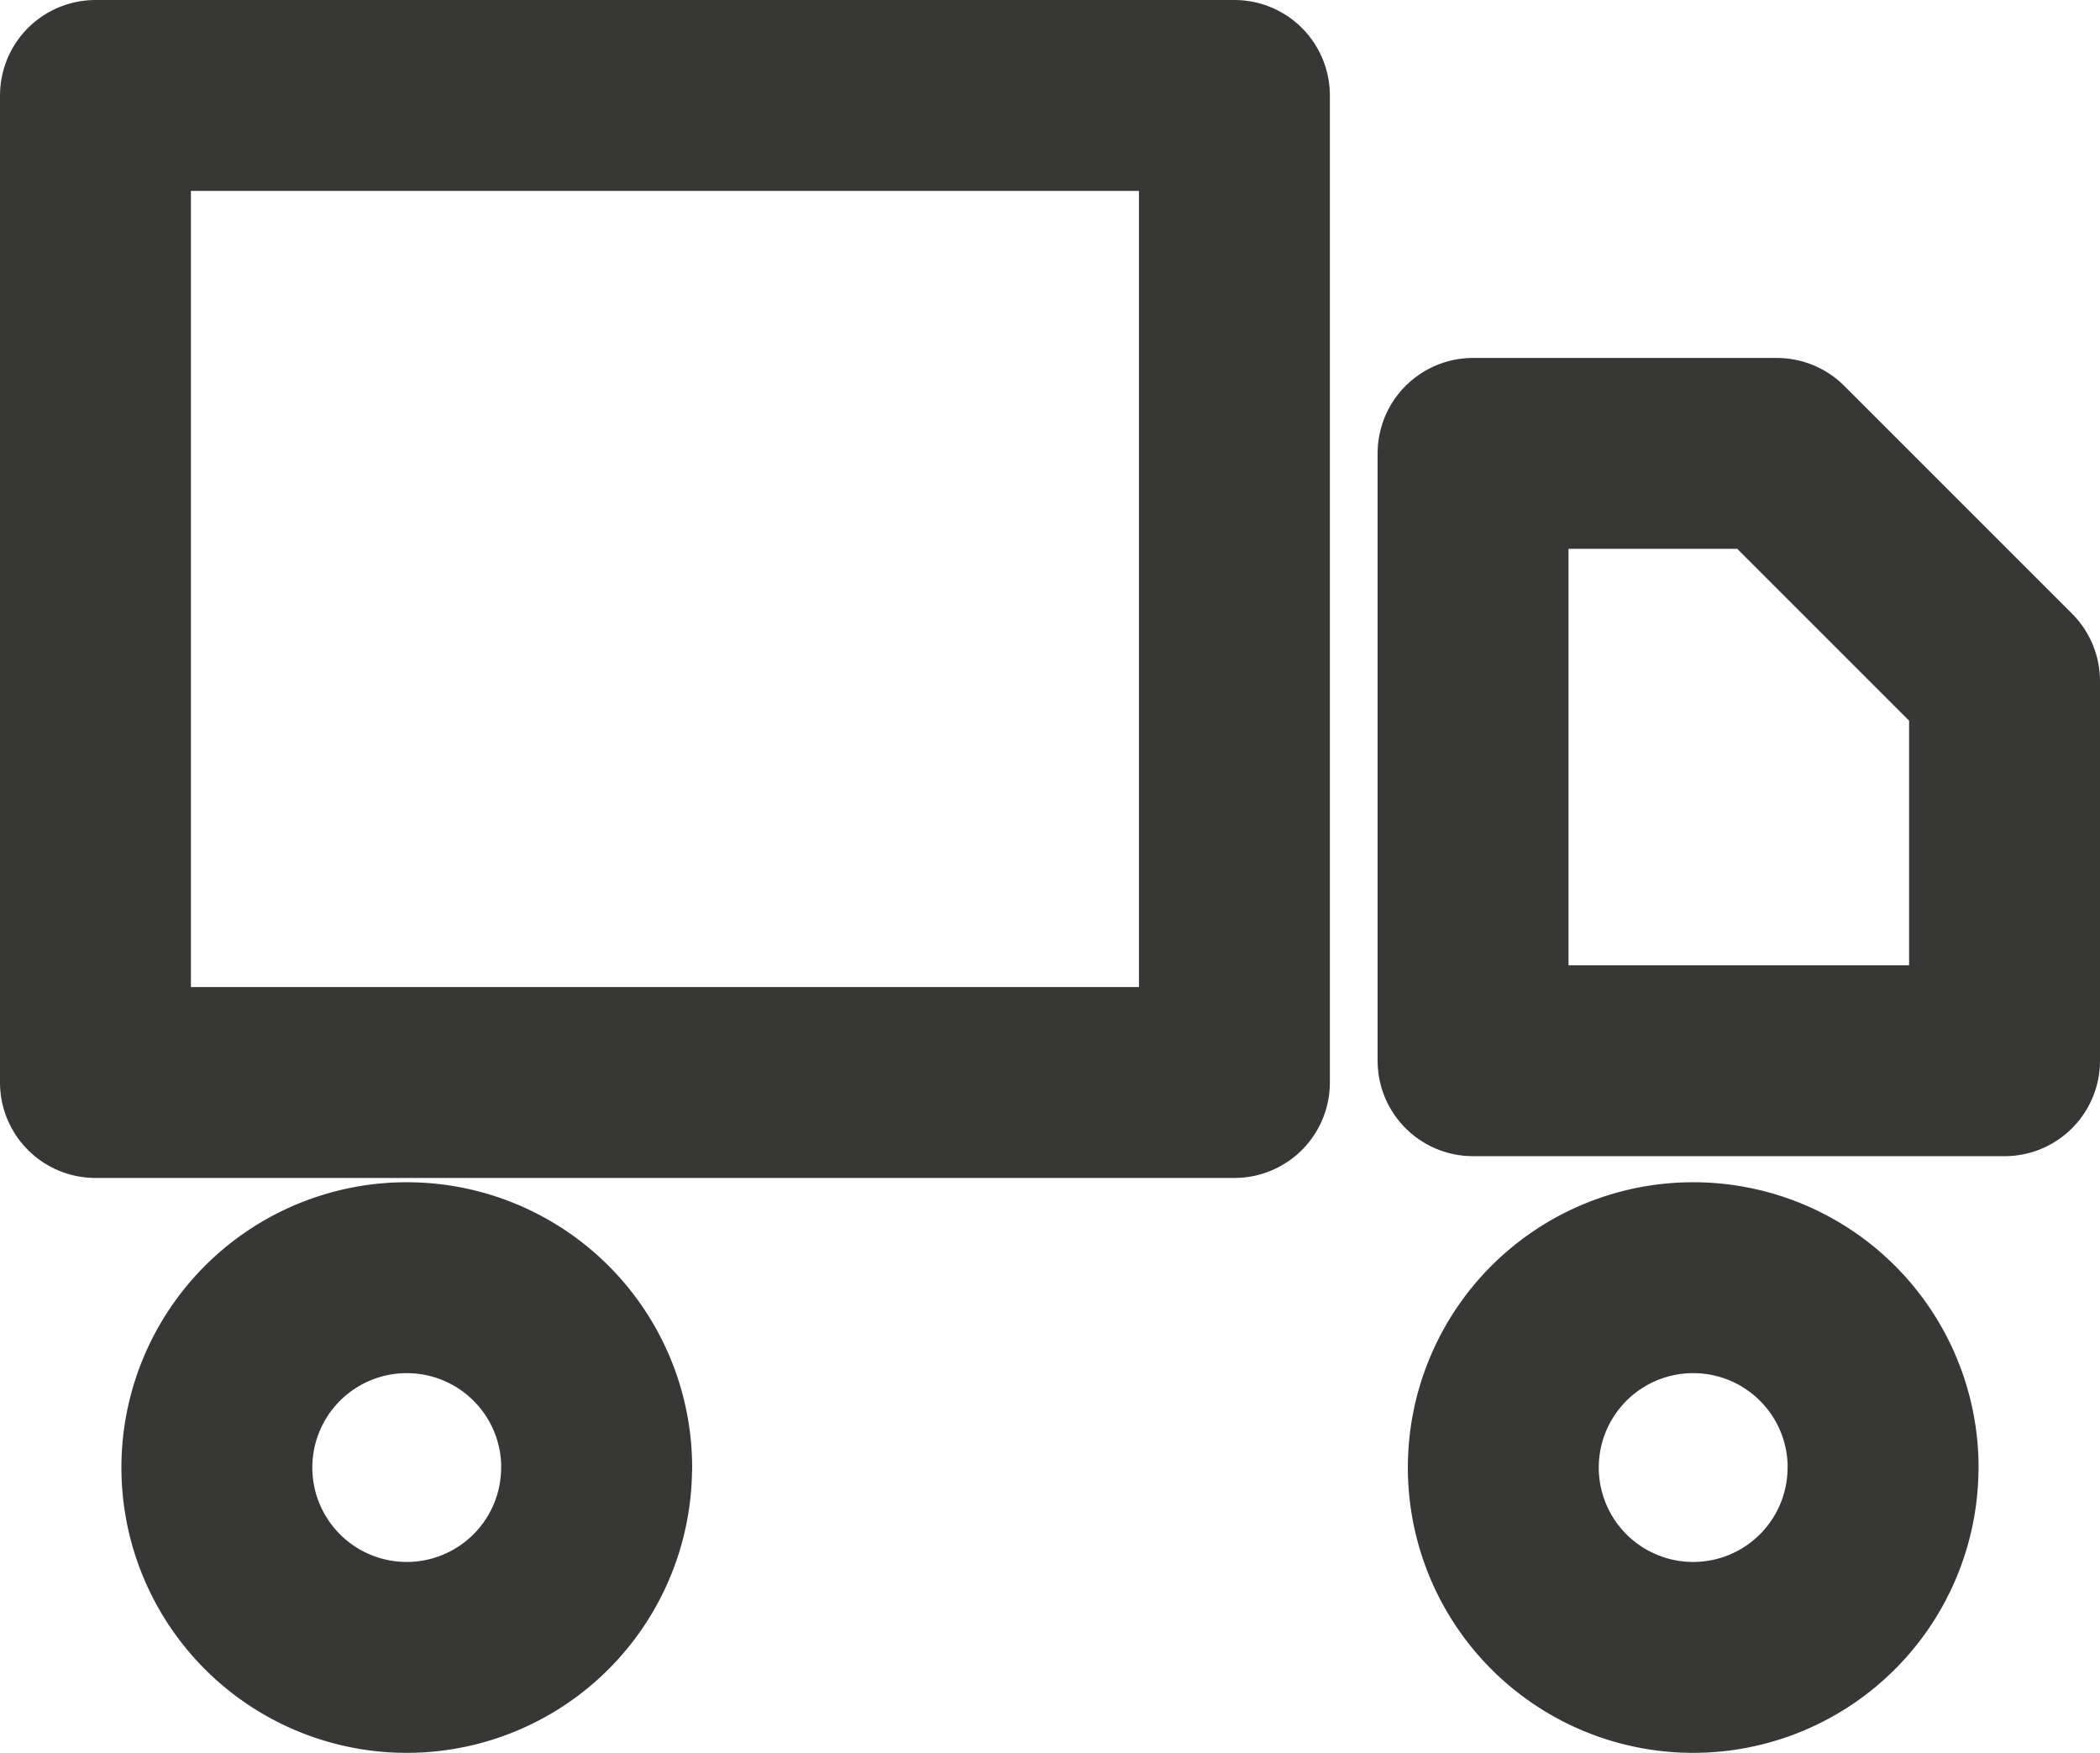 <svg xmlns="http://www.w3.org/2000/svg" width="22" height="18.364" viewBox="0 0 22 18.364">
    <g data-name="Icon truck">
        <g data-name="Icon feather-truck">
            <path data-name="Path 231" d="M1.5 4.5h11.932v10.341H1.5z" transform="translate(-.5 -3.5)" style="fill:none;stroke:#373836;stroke-linecap:round;stroke-linejoin:round;stroke-width:2px"/>
            <path data-name="Path 232" d="M24 12h3.182l2.386 2.386v3.977H24z" transform="translate(-8.568 -7.25)" style="fill:none;stroke:#373836;stroke-linecap:round;stroke-linejoin:round;stroke-width:2px"/>
            <path data-name="Path 233" d="M8.477 25.989A1.989 1.989 0 1 1 6.489 24a1.989 1.989 0 0 1 1.989 1.989z" transform="translate(-2.227 -10.614)" style="fill:none;stroke:#373836;stroke-linecap:round;stroke-linejoin:round;stroke-width:2px"/>
            <path data-name="Path 234" d="M27.977 25.989A1.989 1.989 0 1 1 25.989 24a1.989 1.989 0 0 1 1.989 1.989z" transform="translate(-8.25 -10.614)" style="fill:none;stroke:#373836;stroke-linecap:round;stroke-linejoin:round;stroke-width:2px"/>
        </g>
    </g>
</svg>
